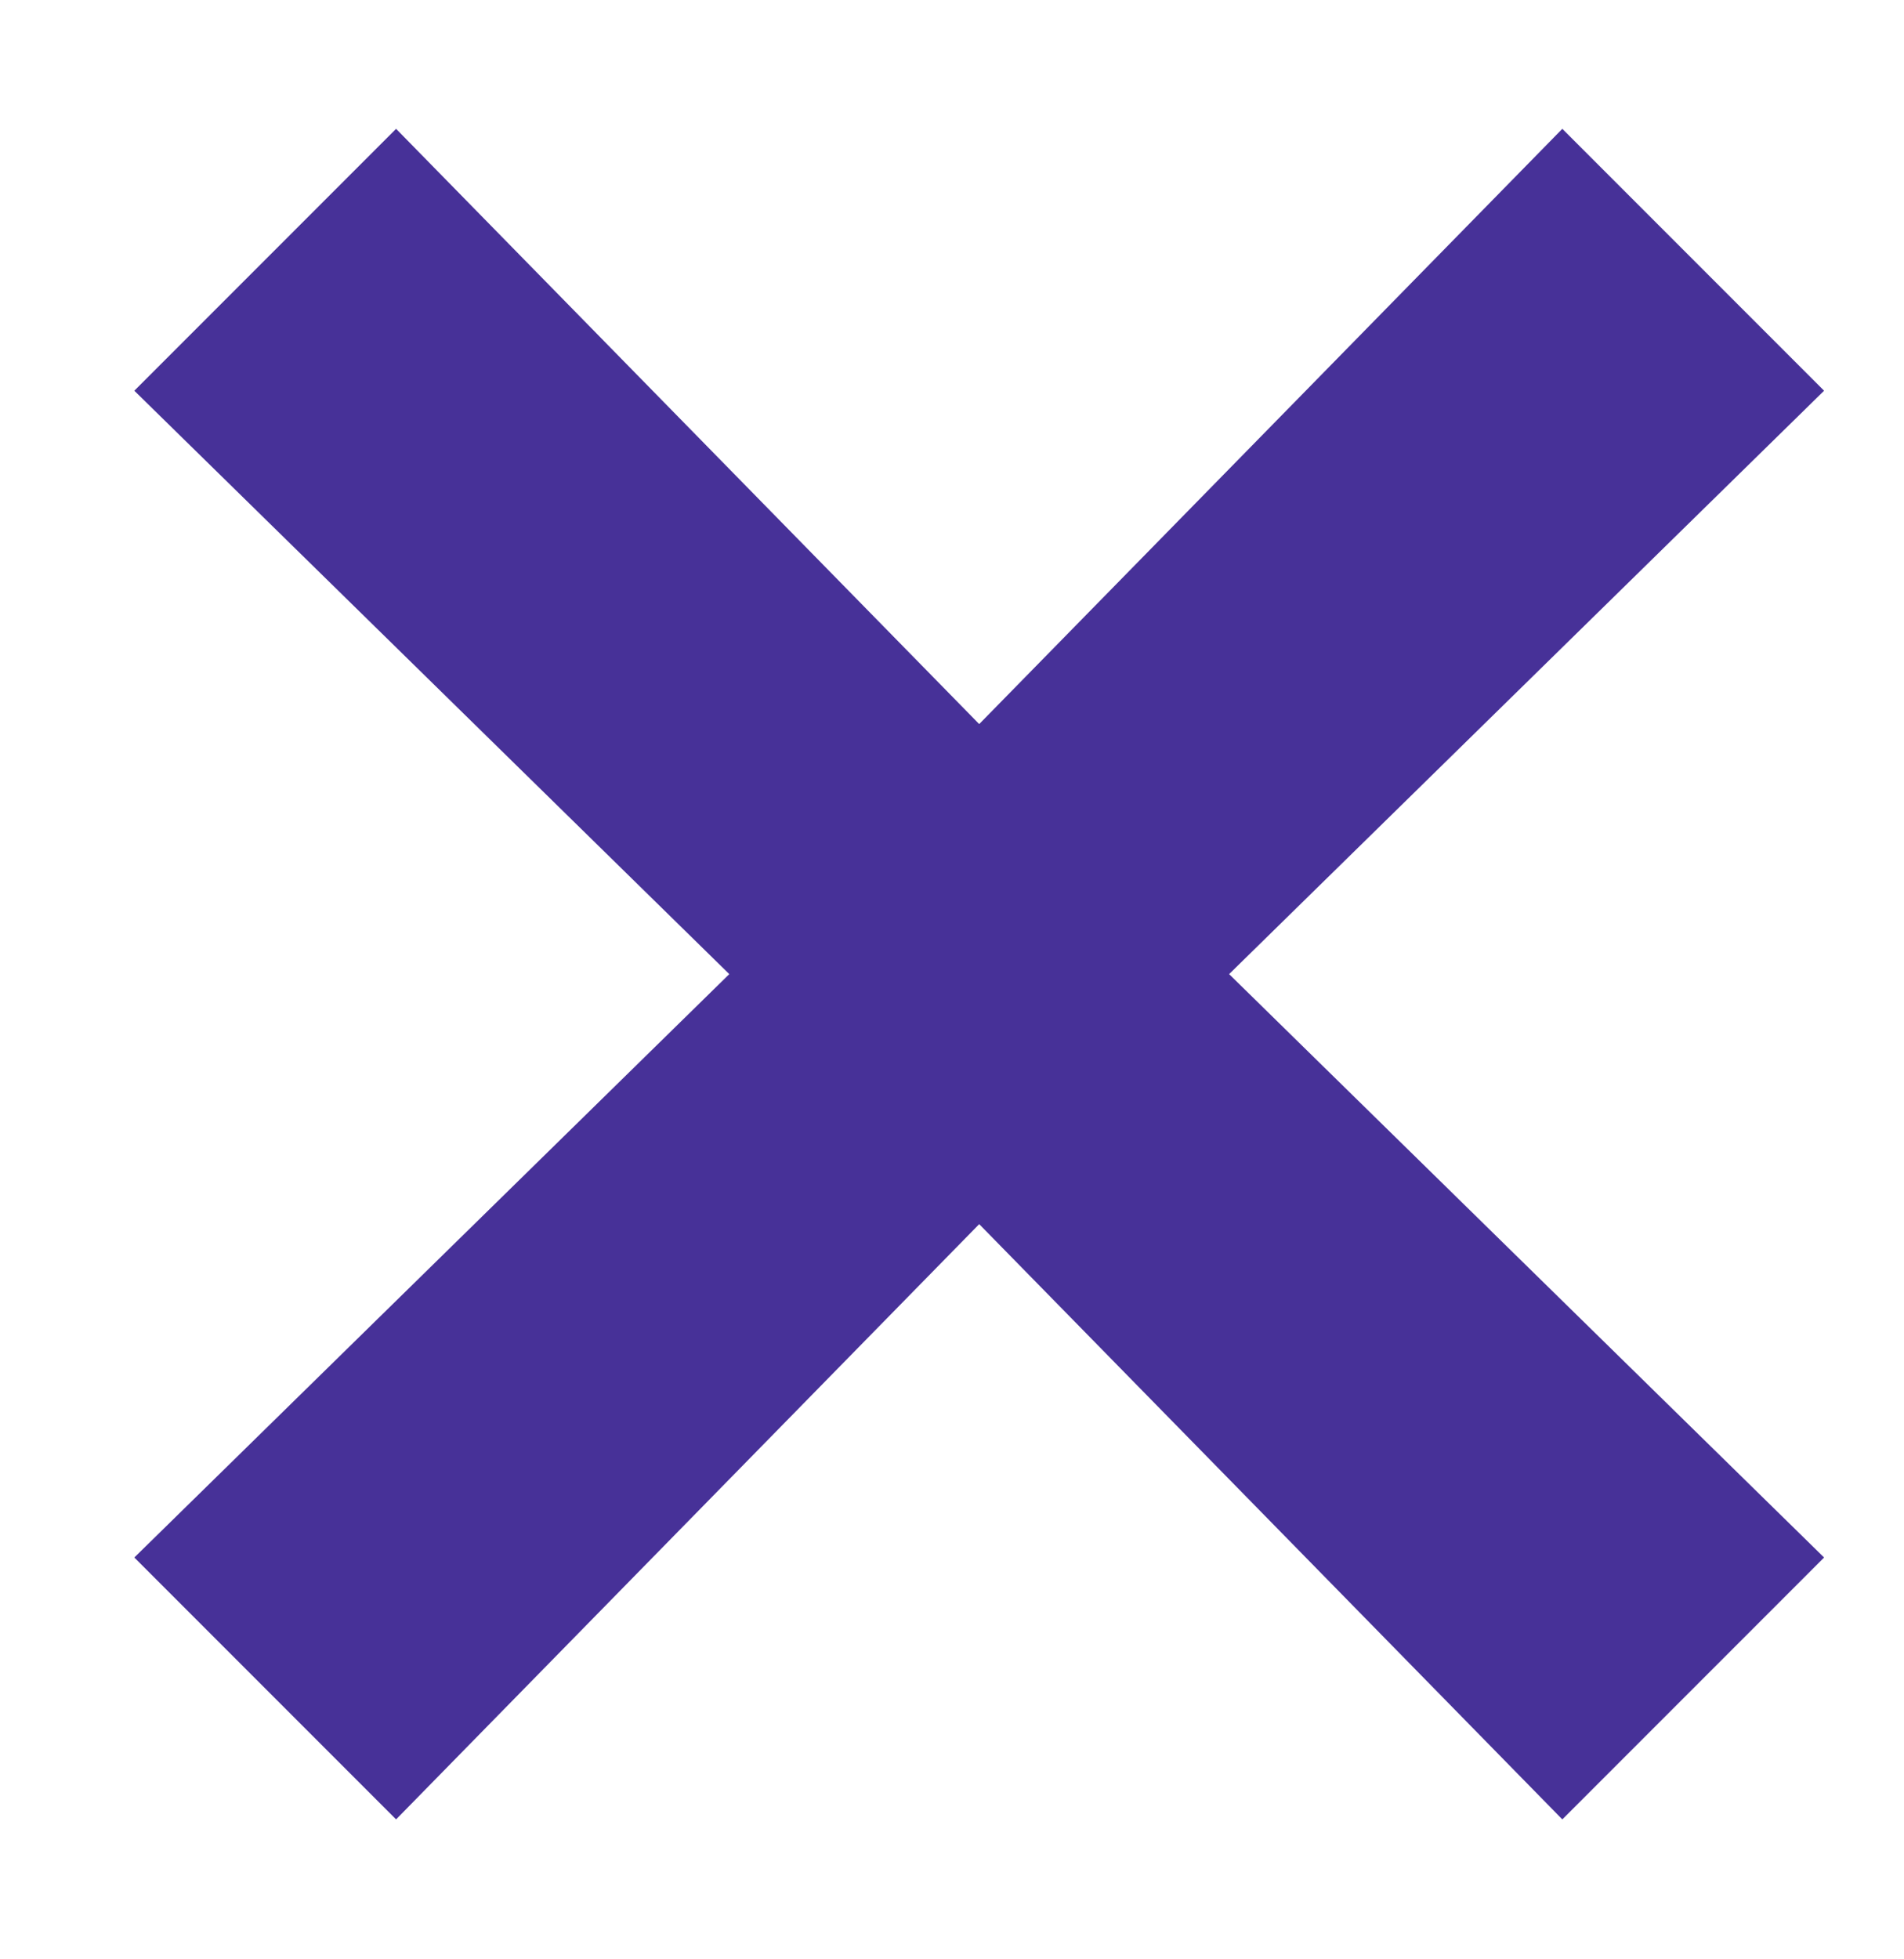<svg width="35" height="36" viewBox="0 0 35 36" fill="none" xmlns="http://www.w3.org/2000/svg">
<path d="M33.531 7.179L28.719 2.367L18 13.304L7.281 2.367L2.469 7.179L13.406 17.898L2.469 28.617L7.281 33.429L18 22.492L28.719 33.429L33.531 28.617L22.594 17.898L33.531 7.179Z" fill="#473198"/>
</svg>
